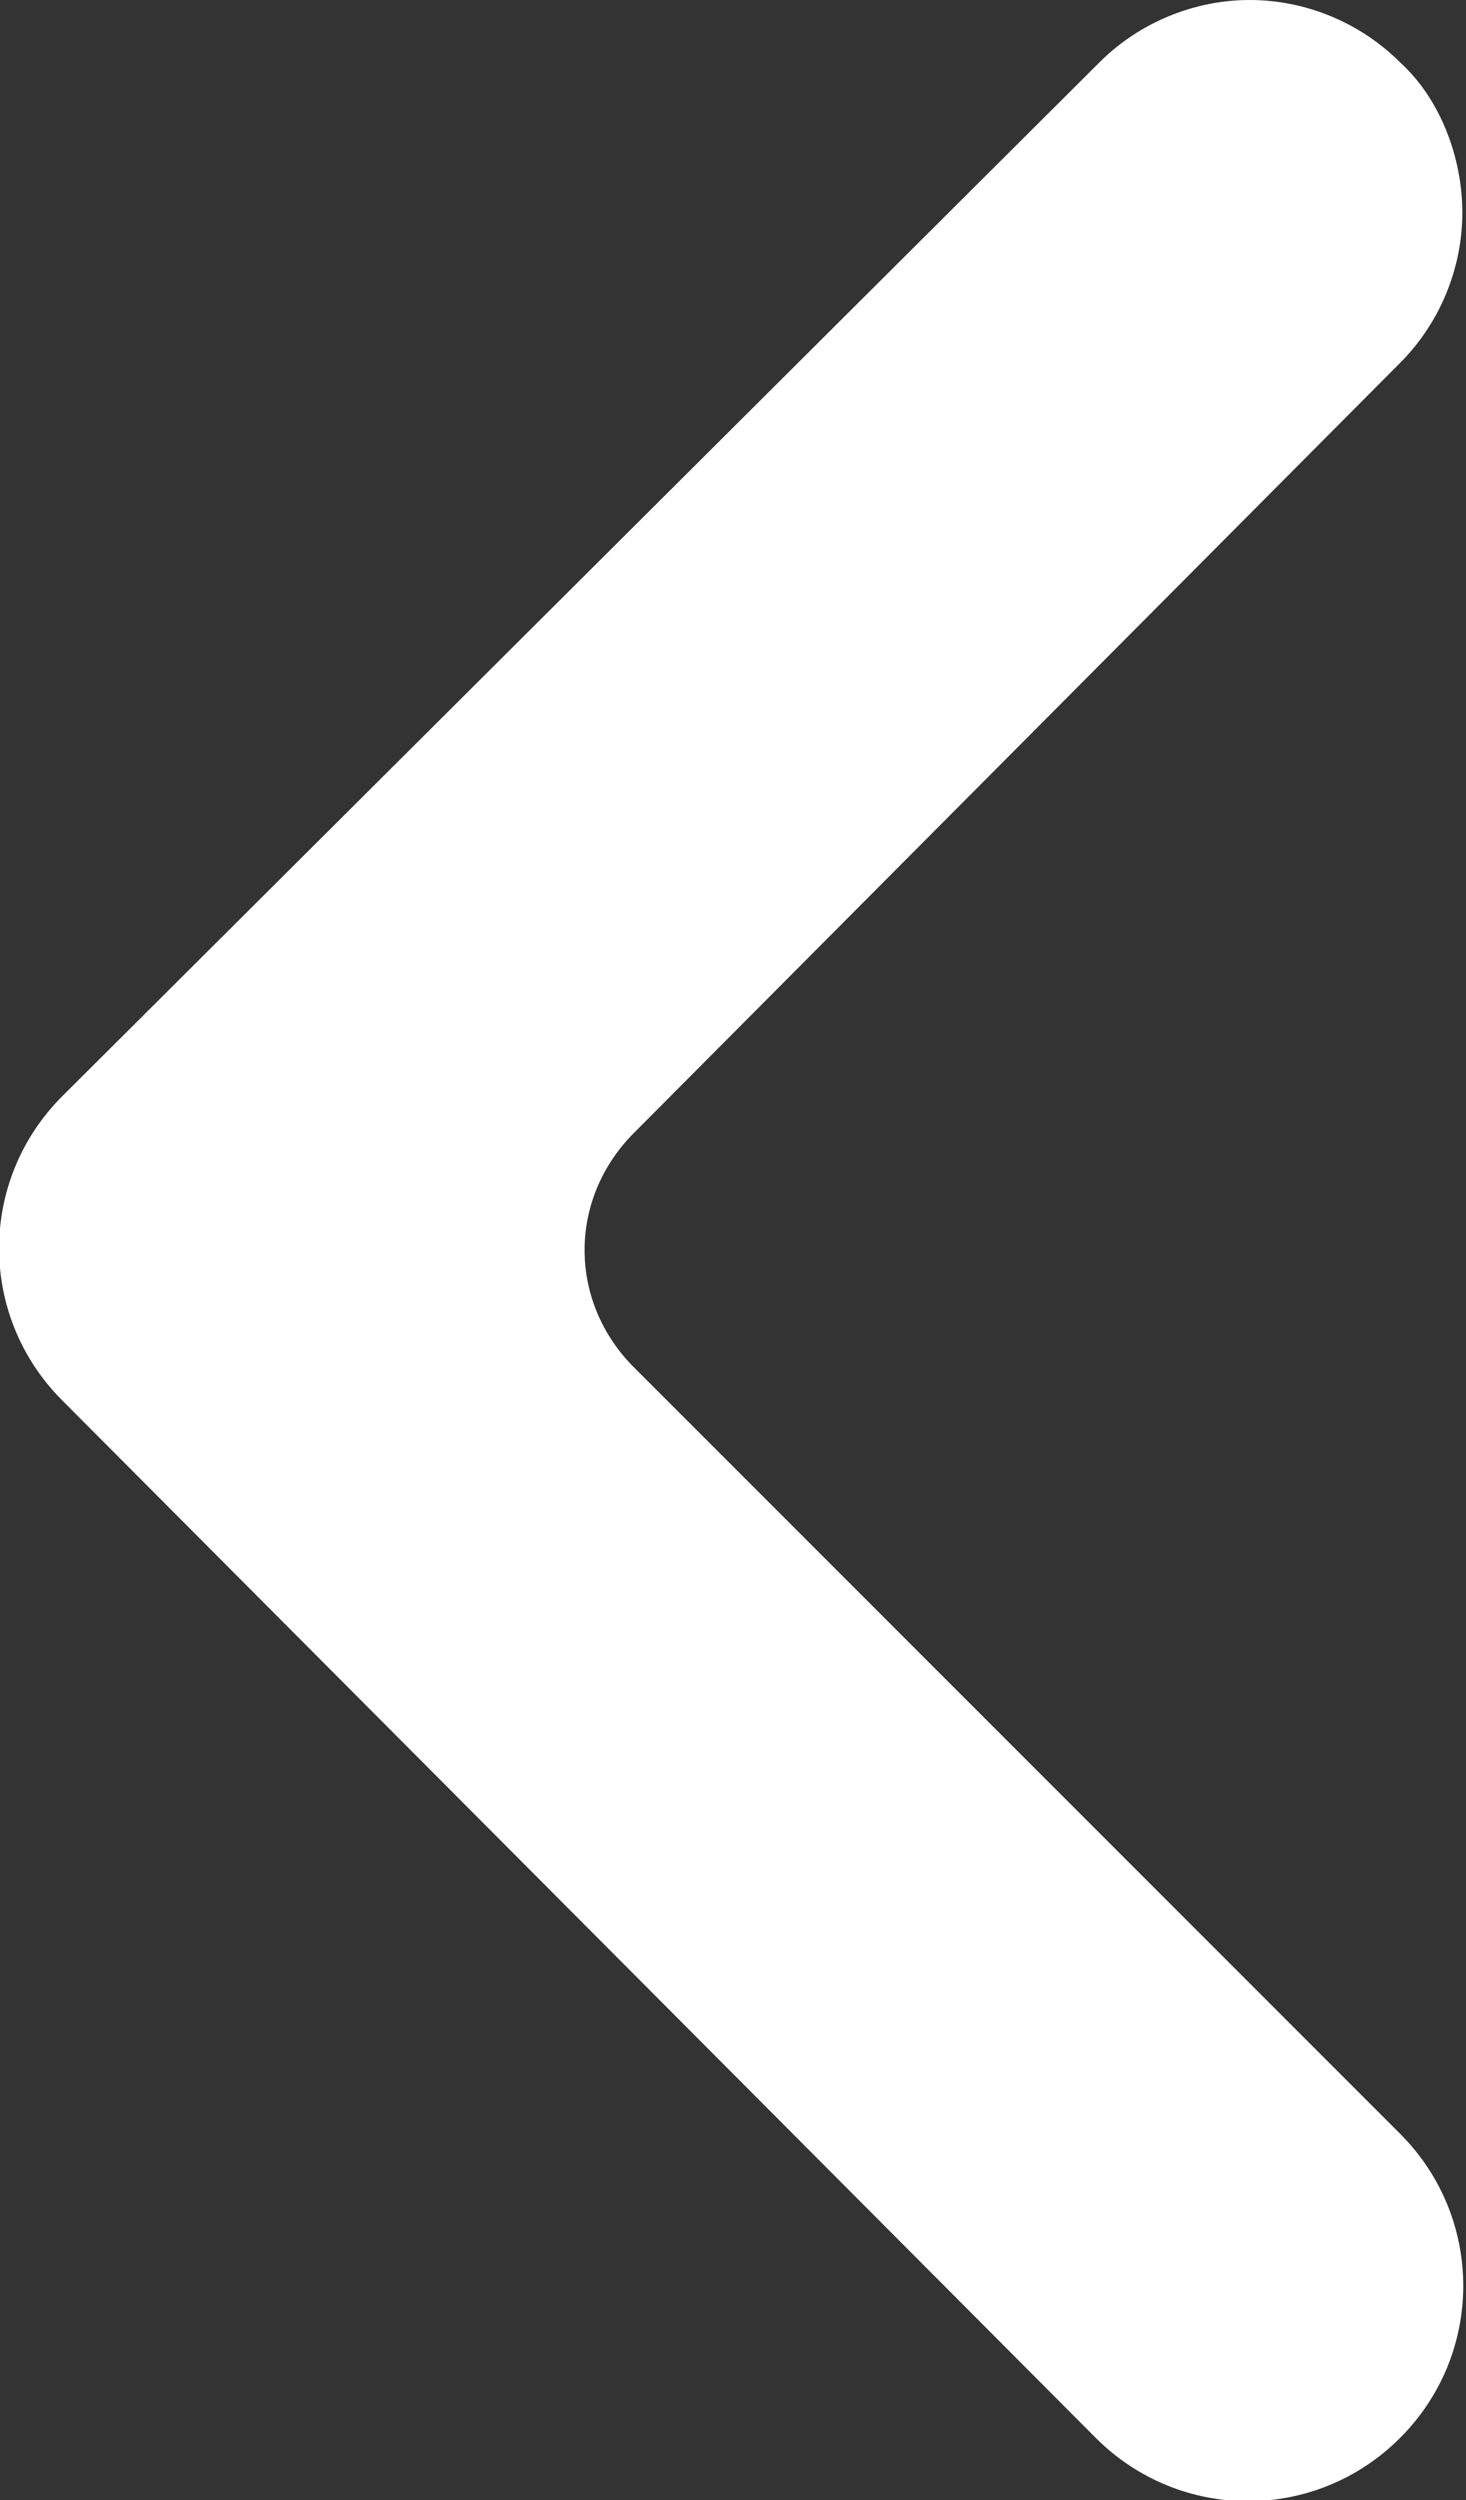 <?xml version="1.0" encoding="utf-8"?>
<!-- Generator: Adobe Illustrator 21.0.2, SVG Export Plug-In . SVG Version: 6.00 Build 0)  -->
<svg version="1.1" id="Ebene_1" xmlns="http://www.w3.org/2000/svg" xmlns:xlink="http://www.w3.org/1999/xlink" x="0px" y="0px"
	 viewBox="0 0 40 68.2" style="enable-background:new 0 0 40 68.2;" xml:space="preserve">
<rect x="0" y="0" width="40" height="68.2" fill="#333333" stroke="none"/>
<style type="text/css">
	.st0{fill:#FFFFFF;}
</style>
<path class="st0" d="M1.7,38.2l28.2,28.3c2.3,2.3,6,2.3,8.3,0c2.3-2.3,2.3-6,0-8.3L17.3,37.3c-1.8-1.8-1.8-4.6,0-6.4L38.2,9.9
	c1.1-1.1,1.7-2.6,1.7-4.1c0-1.5-0.6-3.1-1.7-4.1C37.1,0.6,35.6,0,34.1,0c-1.5,0-3,0.6-4.1,1.7L1.7,29.9C-0.6,32.2-0.6,35.9,1.7,38.2
	z"/>
</svg>

